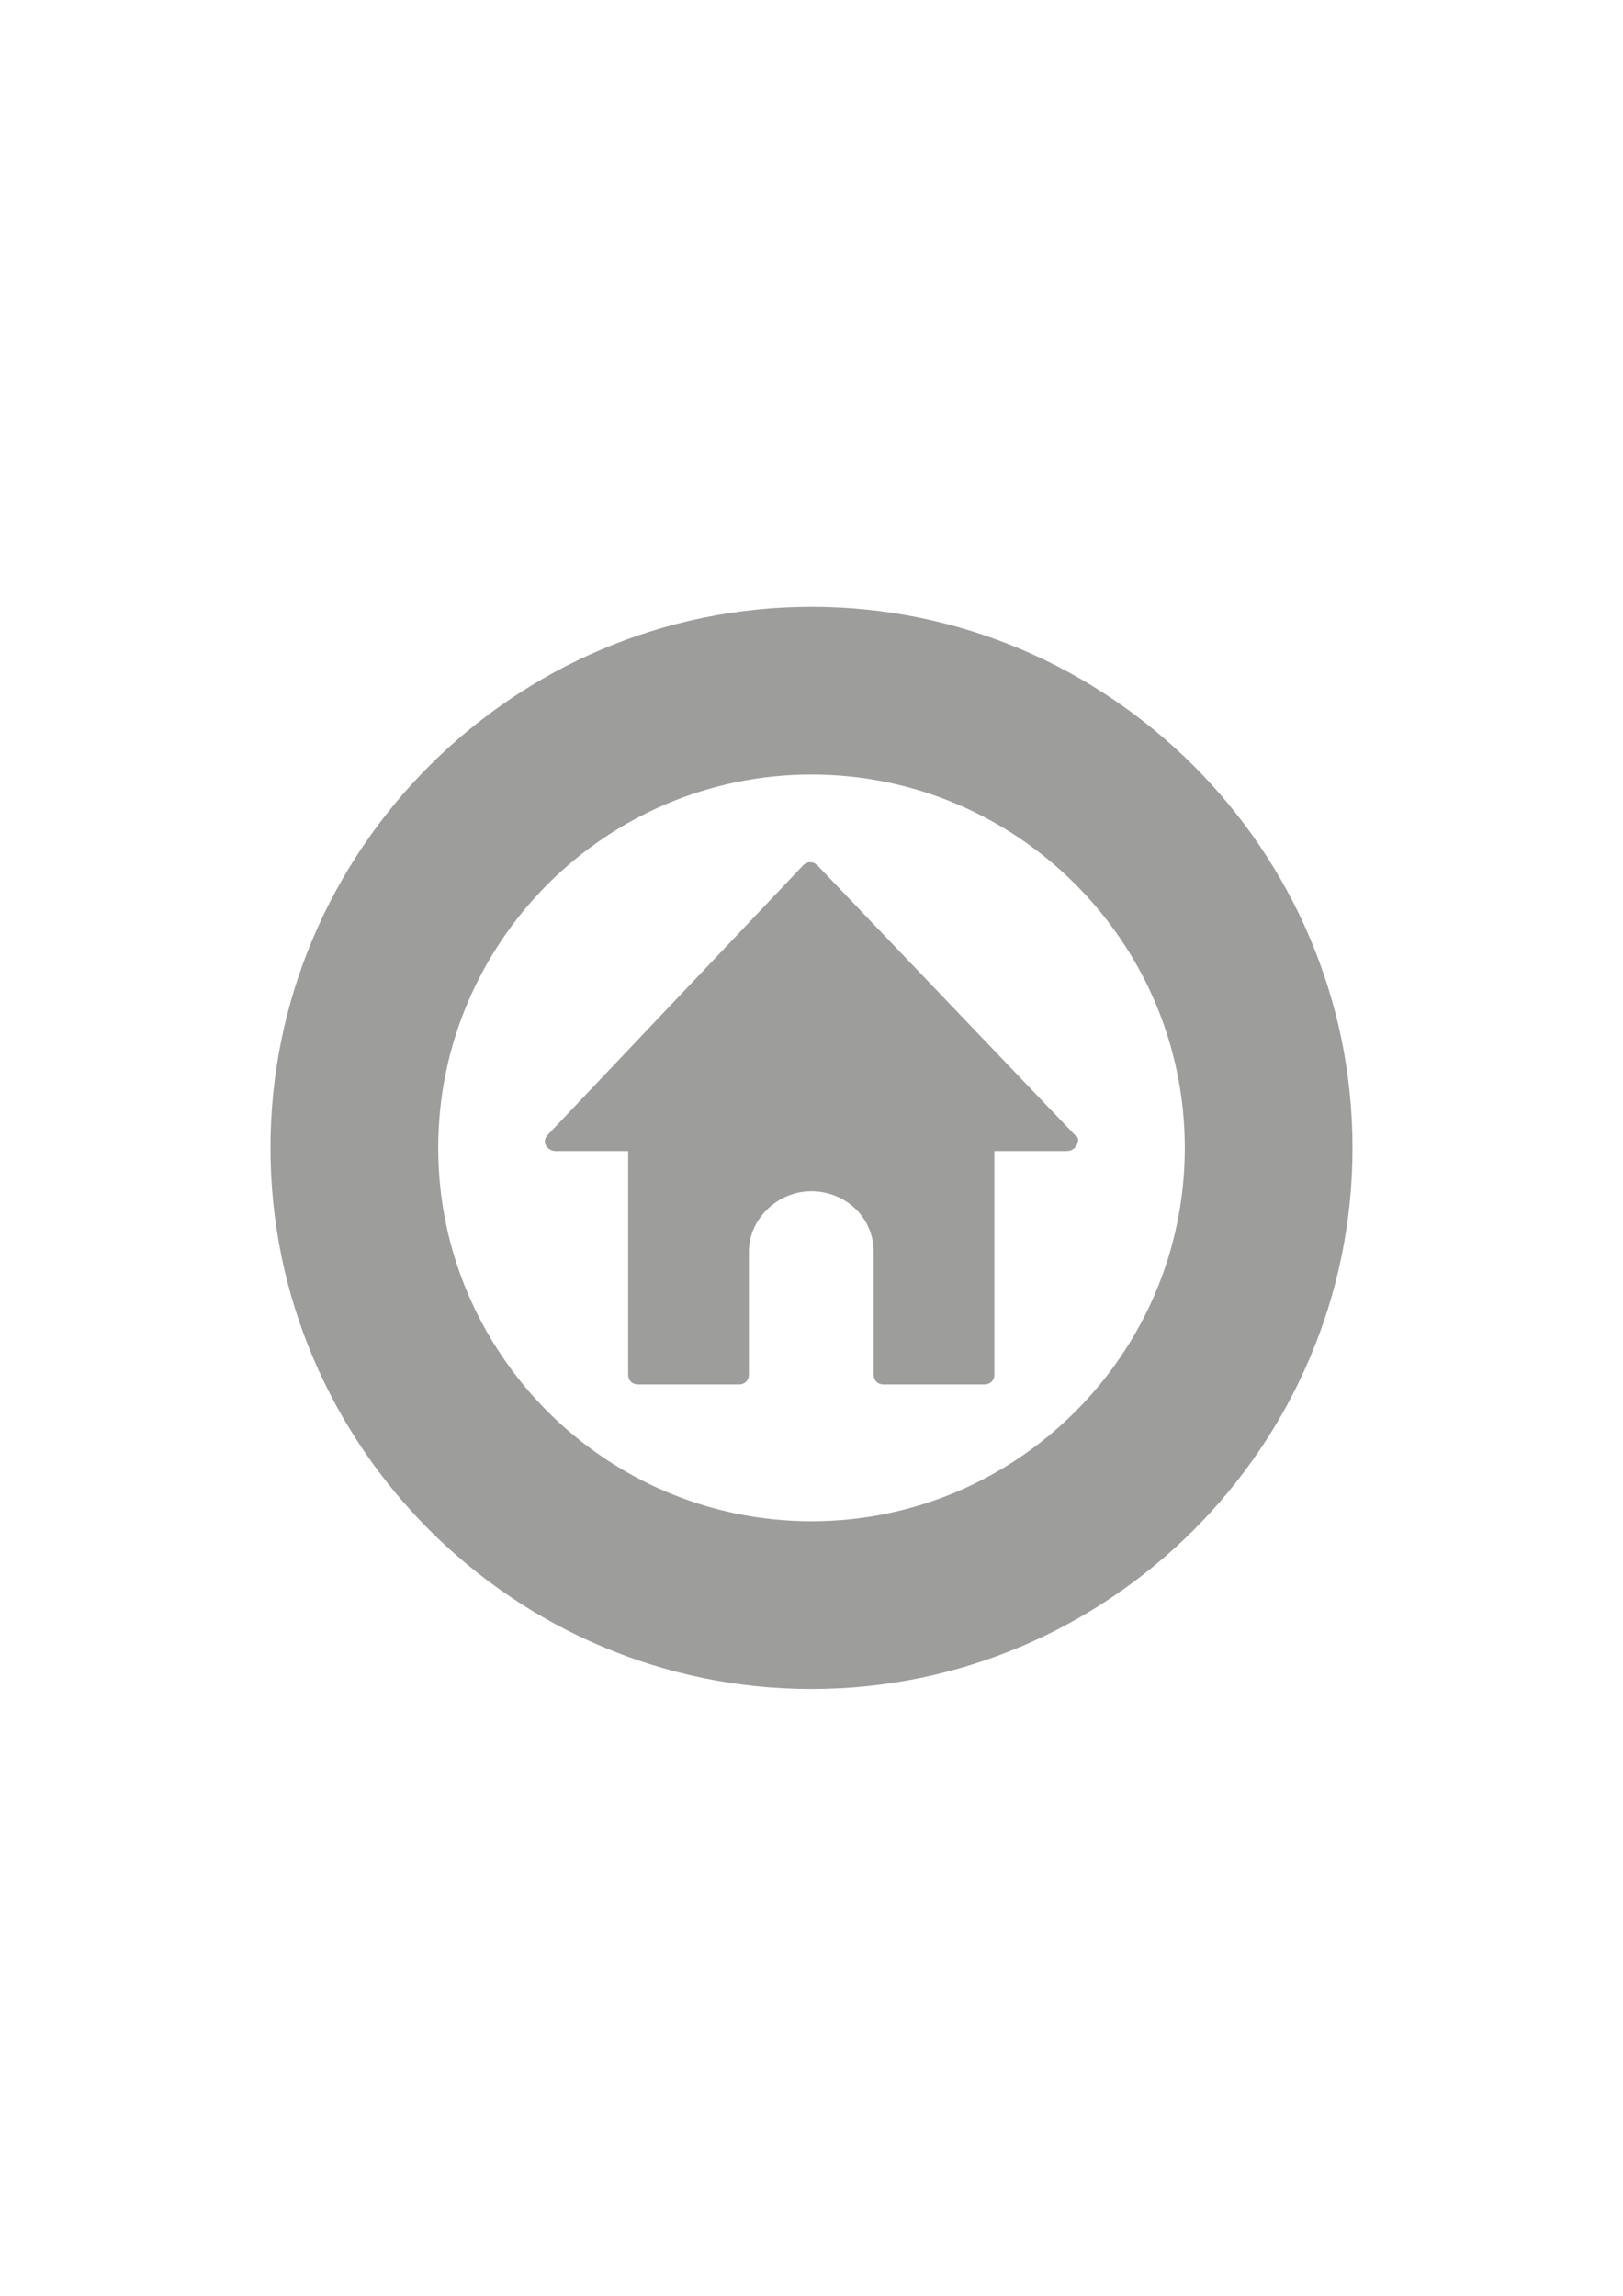 <?xml version="1.0" encoding="utf-8"?>
<!-- Generator: Adobe Illustrator 17.0.0, SVG Export Plug-In . SVG Version: 6.00 Build 0)  -->
<!DOCTYPE svg PUBLIC "-//W3C//DTD SVG 1.1//EN" "http://www.w3.org/Graphics/SVG/1.1/DTD/svg11.dtd">
<svg version="1.1" id="Layer_1" xmlns="http://www.w3.org/2000/svg" xmlns:xlink="http://www.w3.org/1999/xlink" x="0px" y="0px"
	 width="595.28px" height="841.89px" viewBox="0 0 595.28 841.89" enable-background="new 0 0 595.28 841.89" xml:space="preserve">
<g id="Time_3_">
	<path fill="#9D9D9C" d="M297.64,222.518c-109.135,0-198.427,89.292-198.427,198.427s89.292,198.427,198.427,198.427
		s198.427-89.292,198.427-198.427S406.775,222.518,297.64,222.518z M297.64,557.859c-75.402,0-136.914-61.512-136.914-136.914
		s61.512-136.914,136.914-136.914s136.914,61.512,136.914,136.914S373.042,557.859,297.64,557.859z"/>
</g>
<path fill="#9D9D9C" d="M394.961,419.872c-0.738,1.476-2.214,2.214-3.69,2.214h-26.567V504c0,2.214-1.476,3.69-3.69,3.69h-36.898
	c-2.214,0-3.69-1.476-3.69-3.69v-45.016c0-12.545-10.331-22.139-22.877-22.139c-12.545,0-22.877,10.331-22.877,22.139V504
	c0,2.214-1.476,3.69-3.69,3.69h-36.898c-2.214,0-3.69-1.476-3.69-3.69v-81.914H203.83c-1.476,0-2.952-0.738-3.69-2.214
	s0-2.952,0.738-3.69l93.721-98.887c1.476-1.476,3.69-1.476,5.166,0l94.459,98.887C395.699,416.921,395.699,418.396,394.961,419.872z
	"/>
</svg>
